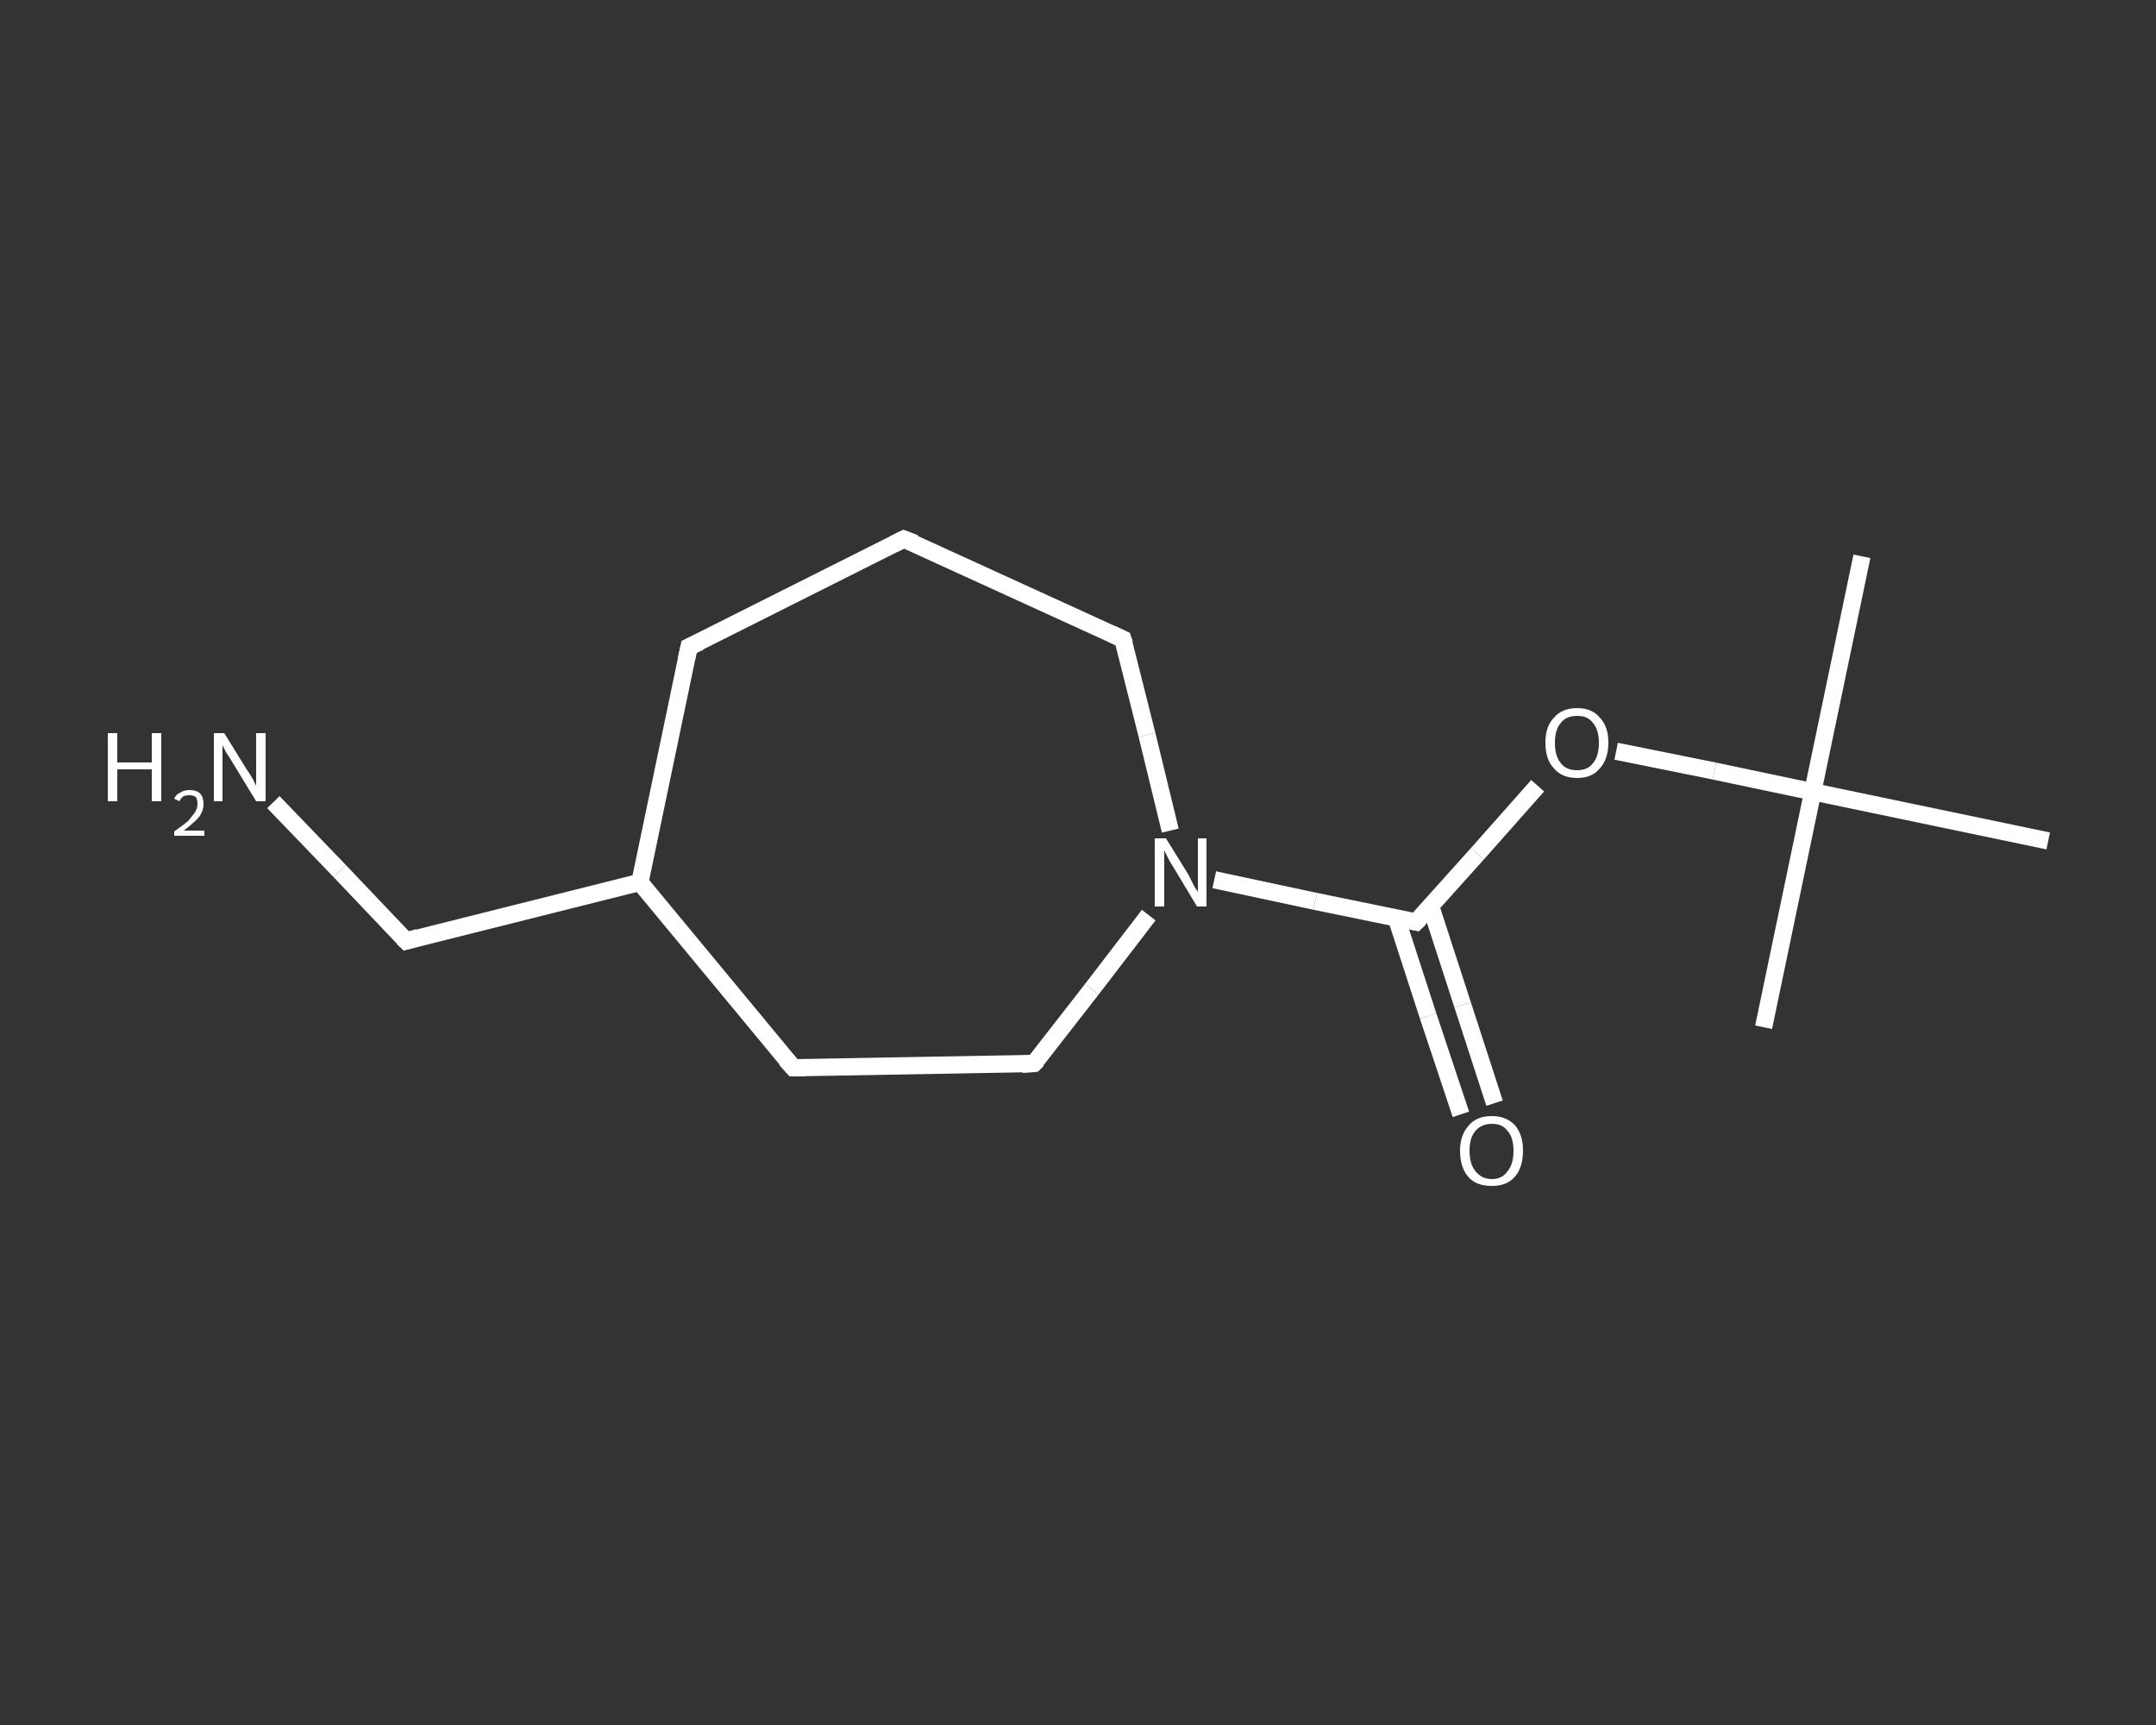 <?xml version='1.0' encoding='iso-8859-1'?>
<svg version='1.1' baseProfile='full'
              xmlns='http://www.w3.org/2000/svg'
                      xmlns:rdkit='http://www.rdkit.org/xml'
                      xmlns:xlink='http://www.w3.org/1999/xlink'
                  xml:space='preserve'
width='250px' height='200px' viewBox='0 0 250 200'>
<rect x="0" y="0" width="250" height="200" fill="#333333" stroke="none"/>
<!-- END OF HEADER -->
<rect style='opacity:1.0;fill:transparent;stroke:none' width='250.0' height='200.0' x='0.0' y='0.0'> </rect>
<path class='bond-0 atom-0 atom-1' d='M 215.9,64.5 L 210.2,91.8' style='fill:none;fill-rule:evenodd;stroke:#FFFFFF;stroke-width:2.0px;stroke-linecap:butt;stroke-linejoin:miter;stroke-opacity:1' />
<path class='bond-1 atom-1 atom-2' d='M 210.2,91.8 L 204.5,119.1' style='fill:none;fill-rule:evenodd;stroke:#FFFFFF;stroke-width:2.0px;stroke-linecap:butt;stroke-linejoin:miter;stroke-opacity:1' />
<path class='bond-2 atom-1 atom-3' d='M 210.2,91.8 L 237.5,97.5' style='fill:none;fill-rule:evenodd;stroke:#FFFFFF;stroke-width:2.0px;stroke-linecap:butt;stroke-linejoin:miter;stroke-opacity:1' />
<path class='bond-3 atom-1 atom-4' d='M 210.2,91.8 L 198.8,89.4' style='fill:none;fill-rule:evenodd;stroke:#FFFFFF;stroke-width:2.0px;stroke-linecap:butt;stroke-linejoin:miter;stroke-opacity:1' />
<path class='bond-3 atom-1 atom-4' d='M 198.8,89.4 L 187.4,87.1' style='fill:none;fill-rule:evenodd;stroke:#FFFFFF;stroke-width:2.0px;stroke-linecap:butt;stroke-linejoin:miter;stroke-opacity:1' />
<path class='bond-4 atom-4 atom-5' d='M 178.3,91.1 L 171.3,99.0' style='fill:none;fill-rule:evenodd;stroke:#FFFFFF;stroke-width:2.0px;stroke-linecap:butt;stroke-linejoin:miter;stroke-opacity:1' />
<path class='bond-4 atom-4 atom-5' d='M 171.3,99.0 L 164.2,106.9' style='fill:none;fill-rule:evenodd;stroke:#FFFFFF;stroke-width:2.0px;stroke-linecap:butt;stroke-linejoin:miter;stroke-opacity:1' />
<path class='bond-5 atom-5 atom-6' d='M 161.9,106.4 L 165.6,117.8' style='fill:none;fill-rule:evenodd;stroke:#FFFFFF;stroke-width:2.0px;stroke-linecap:butt;stroke-linejoin:miter;stroke-opacity:1' />
<path class='bond-5 atom-5 atom-6' d='M 165.6,117.8 L 169.4,129.2' style='fill:none;fill-rule:evenodd;stroke:#FFFFFF;stroke-width:2.0px;stroke-linecap:butt;stroke-linejoin:miter;stroke-opacity:1' />
<path class='bond-5 atom-5 atom-6' d='M 165.9,105.1 L 169.6,116.5' style='fill:none;fill-rule:evenodd;stroke:#FFFFFF;stroke-width:2.0px;stroke-linecap:butt;stroke-linejoin:miter;stroke-opacity:1' />
<path class='bond-5 atom-5 atom-6' d='M 169.6,116.5 L 173.3,127.9' style='fill:none;fill-rule:evenodd;stroke:#FFFFFF;stroke-width:2.0px;stroke-linecap:butt;stroke-linejoin:miter;stroke-opacity:1' />
<path class='bond-6 atom-5 atom-7' d='M 164.2,106.9 L 152.5,104.5' style='fill:none;fill-rule:evenodd;stroke:#FFFFFF;stroke-width:2.0px;stroke-linecap:butt;stroke-linejoin:miter;stroke-opacity:1' />
<path class='bond-6 atom-5 atom-7' d='M 152.5,104.5 L 140.8,102.0' style='fill:none;fill-rule:evenodd;stroke:#FFFFFF;stroke-width:2.0px;stroke-linecap:butt;stroke-linejoin:miter;stroke-opacity:1' />
<path class='bond-7 atom-7 atom-8' d='M 135.7,96.3 L 133.0,85.2' style='fill:none;fill-rule:evenodd;stroke:#FFFFFF;stroke-width:2.0px;stroke-linecap:butt;stroke-linejoin:miter;stroke-opacity:1' />
<path class='bond-7 atom-7 atom-8' d='M 133.0,85.2 L 130.2,74.1' style='fill:none;fill-rule:evenodd;stroke:#FFFFFF;stroke-width:2.0px;stroke-linecap:butt;stroke-linejoin:miter;stroke-opacity:1' />
<path class='bond-8 atom-8 atom-9' d='M 130.2,74.1 L 104.8,62.5' style='fill:none;fill-rule:evenodd;stroke:#FFFFFF;stroke-width:2.0px;stroke-linecap:butt;stroke-linejoin:miter;stroke-opacity:1' />
<path class='bond-9 atom-9 atom-10' d='M 104.8,62.5 L 79.9,75.0' style='fill:none;fill-rule:evenodd;stroke:#FFFFFF;stroke-width:2.0px;stroke-linecap:butt;stroke-linejoin:miter;stroke-opacity:1' />
<path class='bond-10 atom-10 atom-11' d='M 79.9,75.0 L 74.2,102.3' style='fill:none;fill-rule:evenodd;stroke:#FFFFFF;stroke-width:2.0px;stroke-linecap:butt;stroke-linejoin:miter;stroke-opacity:1' />
<path class='bond-11 atom-11 atom-12' d='M 74.2,102.3 L 47.1,109.1' style='fill:none;fill-rule:evenodd;stroke:#FFFFFF;stroke-width:2.0px;stroke-linecap:butt;stroke-linejoin:miter;stroke-opacity:1' />
<path class='bond-12 atom-12 atom-13' d='M 47.1,109.1 L 39.4,101.0' style='fill:none;fill-rule:evenodd;stroke:#FFFFFF;stroke-width:2.0px;stroke-linecap:butt;stroke-linejoin:miter;stroke-opacity:1' />
<path class='bond-12 atom-12 atom-13' d='M 39.4,101.0 L 31.7,93.0' style='fill:none;fill-rule:evenodd;stroke:#FFFFFF;stroke-width:2.0px;stroke-linecap:butt;stroke-linejoin:miter;stroke-opacity:1' />
<path class='bond-13 atom-11 atom-14' d='M 74.2,102.3 L 92.0,123.8' style='fill:none;fill-rule:evenodd;stroke:#FFFFFF;stroke-width:2.0px;stroke-linecap:butt;stroke-linejoin:miter;stroke-opacity:1' />
<path class='bond-14 atom-14 atom-15' d='M 92.0,123.8 L 119.9,123.3' style='fill:none;fill-rule:evenodd;stroke:#FFFFFF;stroke-width:2.0px;stroke-linecap:butt;stroke-linejoin:miter;stroke-opacity:1' />
<path class='bond-15 atom-15 atom-7' d='M 119.9,123.3 L 126.6,114.7' style='fill:none;fill-rule:evenodd;stroke:#FFFFFF;stroke-width:2.0px;stroke-linecap:butt;stroke-linejoin:miter;stroke-opacity:1' />
<path class='bond-15 atom-15 atom-7' d='M 126.6,114.7 L 133.2,106.1' style='fill:none;fill-rule:evenodd;stroke:#FFFFFF;stroke-width:2.0px;stroke-linecap:butt;stroke-linejoin:miter;stroke-opacity:1' />
<path d='M 164.6,106.5 L 164.2,106.9 L 163.7,106.8' style='fill:none;stroke:#FFFFFF;stroke-width:2.0px;stroke-linecap:butt;stroke-linejoin:miter;stroke-opacity:1;' />
<path d='M 130.4,74.7 L 130.2,74.1 L 128.9,73.5' style='fill:none;stroke:#FFFFFF;stroke-width:2.0px;stroke-linecap:butt;stroke-linejoin:miter;stroke-opacity:1;' />
<path d='M 106.1,63.0 L 104.8,62.5 L 103.6,63.1' style='fill:none;stroke:#FFFFFF;stroke-width:2.0px;stroke-linecap:butt;stroke-linejoin:miter;stroke-opacity:1;' />
<path d='M 81.2,74.4 L 79.9,75.0 L 79.6,76.4' style='fill:none;stroke:#FFFFFF;stroke-width:2.0px;stroke-linecap:butt;stroke-linejoin:miter;stroke-opacity:1;' />
<path d='M 48.5,108.7 L 47.1,109.1 L 46.7,108.7' style='fill:none;stroke:#FFFFFF;stroke-width:2.0px;stroke-linecap:butt;stroke-linejoin:miter;stroke-opacity:1;' />
<path d='M 91.1,122.8 L 92.0,123.8 L 93.4,123.8' style='fill:none;stroke:#FFFFFF;stroke-width:2.0px;stroke-linecap:butt;stroke-linejoin:miter;stroke-opacity:1;' />
<path d='M 118.5,123.4 L 119.9,123.3 L 120.3,122.9' style='fill:none;stroke:#FFFFFF;stroke-width:2.0px;stroke-linecap:butt;stroke-linejoin:miter;stroke-opacity:1;' />
<path class='atom-4' d='M 179.2 86.1
Q 179.2 84.2, 180.2 83.2
Q 181.1 82.1, 182.9 82.1
Q 184.6 82.1, 185.5 83.2
Q 186.5 84.2, 186.5 86.1
Q 186.5 88.0, 185.5 89.1
Q 184.6 90.2, 182.9 90.2
Q 181.1 90.2, 180.2 89.1
Q 179.2 88.1, 179.2 86.1
M 182.9 89.3
Q 184.1 89.3, 184.7 88.5
Q 185.4 87.7, 185.4 86.1
Q 185.4 84.6, 184.7 83.8
Q 184.1 83.0, 182.9 83.0
Q 181.6 83.0, 181.0 83.8
Q 180.3 84.6, 180.3 86.1
Q 180.3 87.7, 181.0 88.5
Q 181.6 89.3, 182.9 89.3
' fill='#FFFFFF'/>
<path class='atom-6' d='M 169.3 133.4
Q 169.3 131.6, 170.3 130.5
Q 171.2 129.4, 173.0 129.4
Q 174.7 129.4, 175.7 130.5
Q 176.6 131.6, 176.6 133.4
Q 176.6 135.4, 175.6 136.5
Q 174.7 137.5, 173.0 137.5
Q 171.2 137.5, 170.3 136.5
Q 169.3 135.4, 169.3 133.4
M 173.0 136.7
Q 174.2 136.7, 174.8 135.8
Q 175.5 135.0, 175.5 133.4
Q 175.5 131.9, 174.8 131.1
Q 174.2 130.3, 173.0 130.3
Q 171.8 130.3, 171.1 131.1
Q 170.4 131.9, 170.4 133.4
Q 170.4 135.0, 171.1 135.8
Q 171.8 136.7, 173.0 136.7
' fill='#FFFFFF'/>
<path class='atom-7' d='M 135.2 97.2
L 137.8 101.4
Q 138.0 101.8, 138.4 102.6
Q 138.8 103.3, 138.9 103.4
L 138.9 97.2
L 139.9 97.2
L 139.9 105.1
L 138.8 105.1
L 136.1 100.6
Q 135.7 100.0, 135.4 99.4
Q 135.1 98.8, 135.0 98.6
L 135.0 105.1
L 133.9 105.1
L 133.9 97.2
L 135.2 97.2
' fill='#FFFFFF'/>
<path class='atom-13' d='M 12.5 85.0
L 13.6 85.0
L 13.6 88.4
L 17.6 88.4
L 17.6 85.0
L 18.7 85.0
L 18.7 92.9
L 17.6 92.9
L 17.6 89.2
L 13.6 89.2
L 13.6 92.9
L 12.5 92.9
L 12.5 85.0
' fill='#FFFFFF'/>
<path class='atom-13' d='M 20.2 92.6
Q 20.4 92.1, 20.9 91.9
Q 21.3 91.6, 22.0 91.6
Q 22.8 91.6, 23.2 92.0
Q 23.6 92.4, 23.6 93.2
Q 23.6 94.0, 23.1 94.7
Q 22.5 95.4, 21.3 96.3
L 23.7 96.3
L 23.7 96.9
L 20.2 96.9
L 20.2 96.4
Q 21.2 95.7, 21.8 95.2
Q 22.3 94.6, 22.6 94.2
Q 22.9 93.7, 22.9 93.2
Q 22.9 92.7, 22.7 92.4
Q 22.4 92.2, 22.0 92.2
Q 21.6 92.2, 21.3 92.3
Q 21.0 92.5, 20.8 92.9
L 20.2 92.6
' fill='#FFFFFF'/>
<path class='atom-13' d='M 26.0 85.0
L 28.6 89.2
Q 28.9 89.6, 29.3 90.3
Q 29.7 91.1, 29.7 91.1
L 29.7 85.0
L 30.8 85.0
L 30.8 92.9
L 29.7 92.9
L 26.9 88.3
Q 26.6 87.8, 26.2 87.2
Q 25.9 86.6, 25.8 86.4
L 25.8 92.9
L 24.8 92.9
L 24.8 85.0
L 26.0 85.0
' fill='#FFFFFF'/>
</svg>
